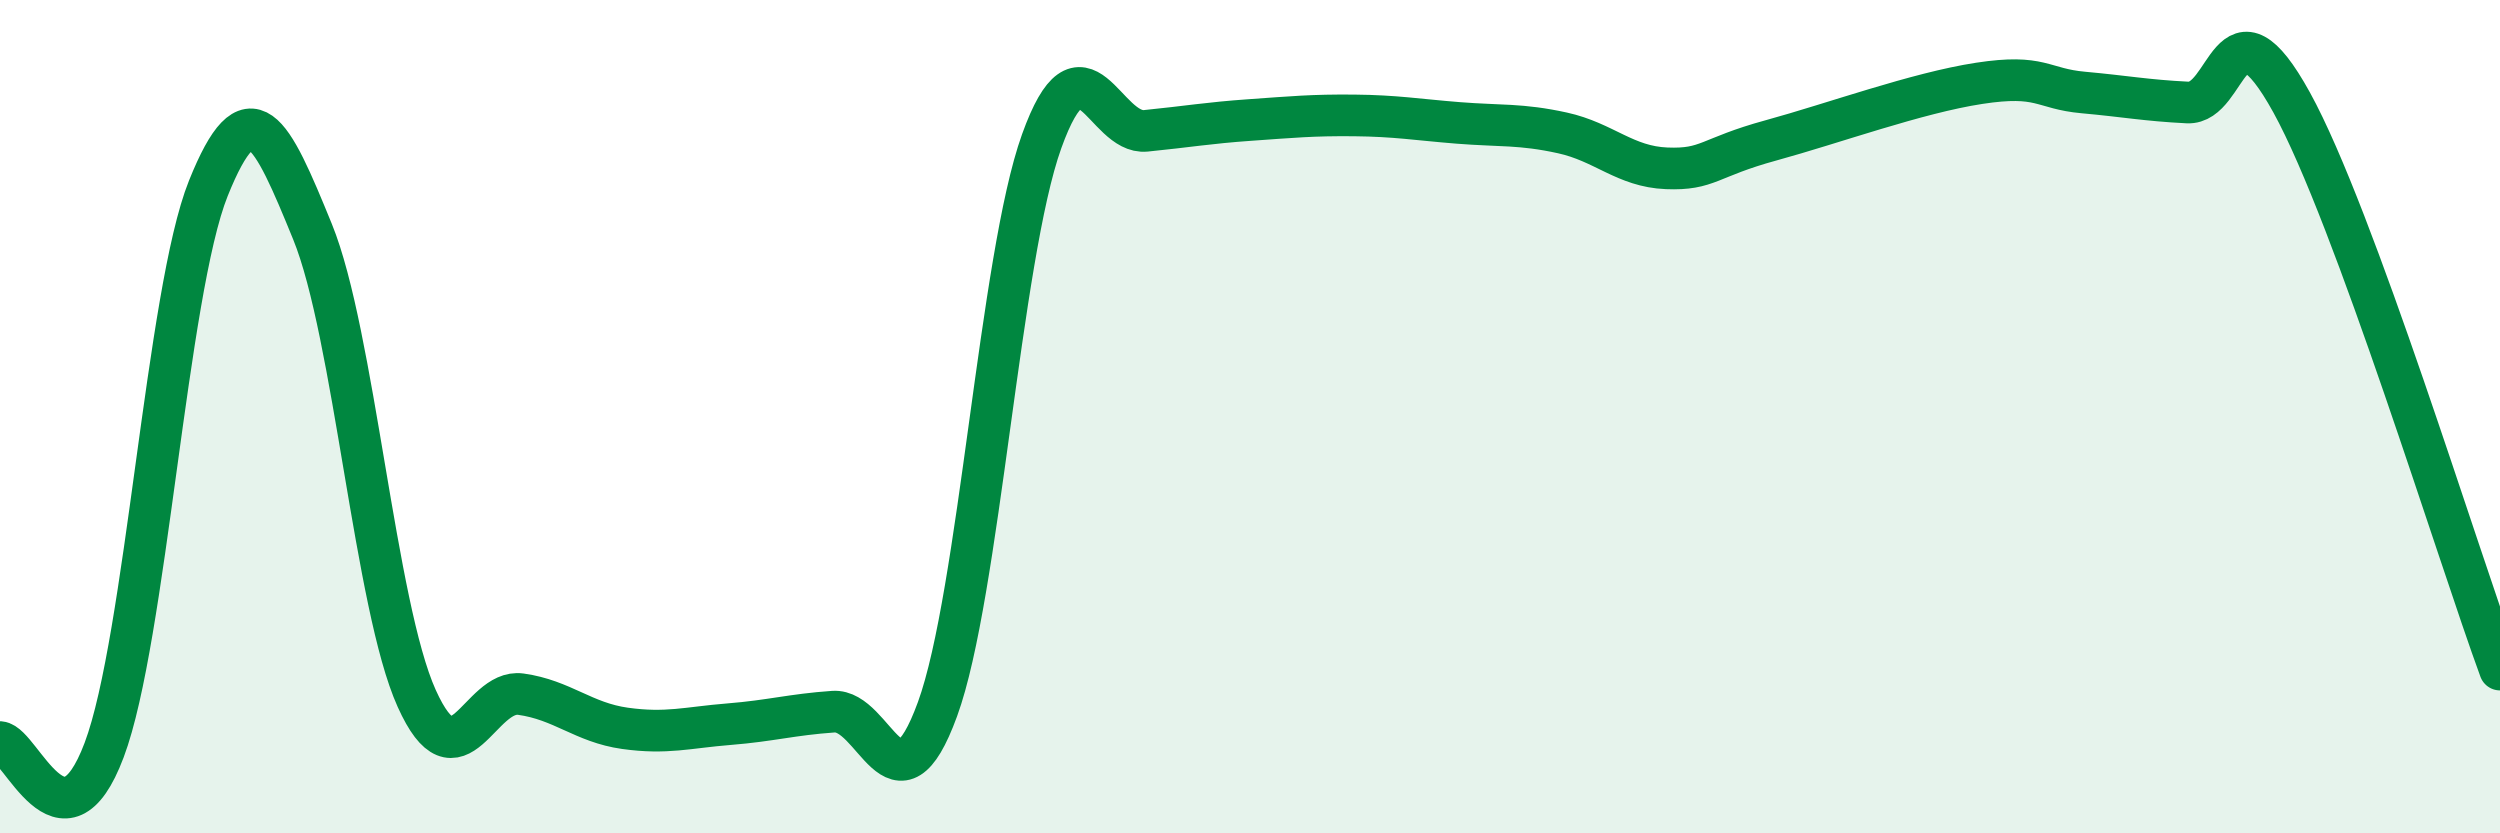 
    <svg width="60" height="20" viewBox="0 0 60 20" xmlns="http://www.w3.org/2000/svg">
      <path
        d="M 0,17.81 C 0.5,17.85 1.5,20.66 2.5,18 C 3.5,15.34 4,7.01 5,4.52 C 6,2.03 6.5,3.11 7.5,5.56 C 8.5,8.01 9,14.54 10,16.76 C 11,18.98 11.5,16.52 12.5,16.66 C 13.5,16.8 14,17.34 15,17.48 C 16,17.62 16.5,17.46 17.5,17.38 C 18.5,17.3 19,17.15 20,17.08 C 21,17.01 21.5,19.76 22.5,17.02 C 23.5,14.28 24,6.17 25,3.39 C 26,0.61 26.5,3.24 27.5,3.14 C 28.5,3.04 29,2.95 30,2.88 C 31,2.81 31.5,2.76 32.5,2.77 C 33.5,2.78 34,2.87 35,2.95 C 36,3.03 36.5,2.97 37.5,3.19 C 38.5,3.41 39,4 40,4.04 C 41,4.08 41,3.78 42.5,3.37 C 44,2.96 46,2.23 47.5,2 C 49,1.77 49,2.13 50,2.22 C 51,2.31 51.5,2.41 52.5,2.46 C 53.5,2.51 53.5,-0.26 55,2.46 C 56.5,5.18 59,13.35 60,16.07L60 20L0 20Z"
        fill="#008740"
        opacity="0.1"
        stroke-linecap="round"
        stroke-linejoin="round"
      />
      <path
        d="M 0,17.81 C 0.5,17.85 1.5,20.66 2.5,18 C 3.5,15.34 4,7.01 5,4.52 C 6,2.03 6.5,3.11 7.5,5.56 C 8.5,8.01 9,14.54 10,16.76 C 11,18.98 11.5,16.52 12.5,16.66 C 13.5,16.8 14,17.34 15,17.48 C 16,17.62 16.5,17.46 17.5,17.38 C 18.5,17.3 19,17.15 20,17.08 C 21,17.01 21.5,19.76 22.5,17.02 C 23.5,14.28 24,6.17 25,3.39 C 26,0.61 26.5,3.24 27.5,3.14 C 28.5,3.04 29,2.95 30,2.88 C 31,2.81 31.5,2.76 32.5,2.77 C 33.5,2.78 34,2.87 35,2.95 C 36,3.03 36.5,2.97 37.5,3.19 C 38.5,3.41 39,4 40,4.04 C 41,4.08 41,3.78 42.5,3.37 C 44,2.96 46,2.23 47.5,2 C 49,1.77 49,2.13 50,2.22 C 51,2.31 51.5,2.41 52.5,2.46 C 53.5,2.51 53.5,-0.26 55,2.46 C 56.5,5.18 59,13.35 60,16.07"
        stroke="#008740"
        stroke-width="1"
        fill="none"
        stroke-linecap="round"
        stroke-linejoin="round"
      />
    </svg>
  